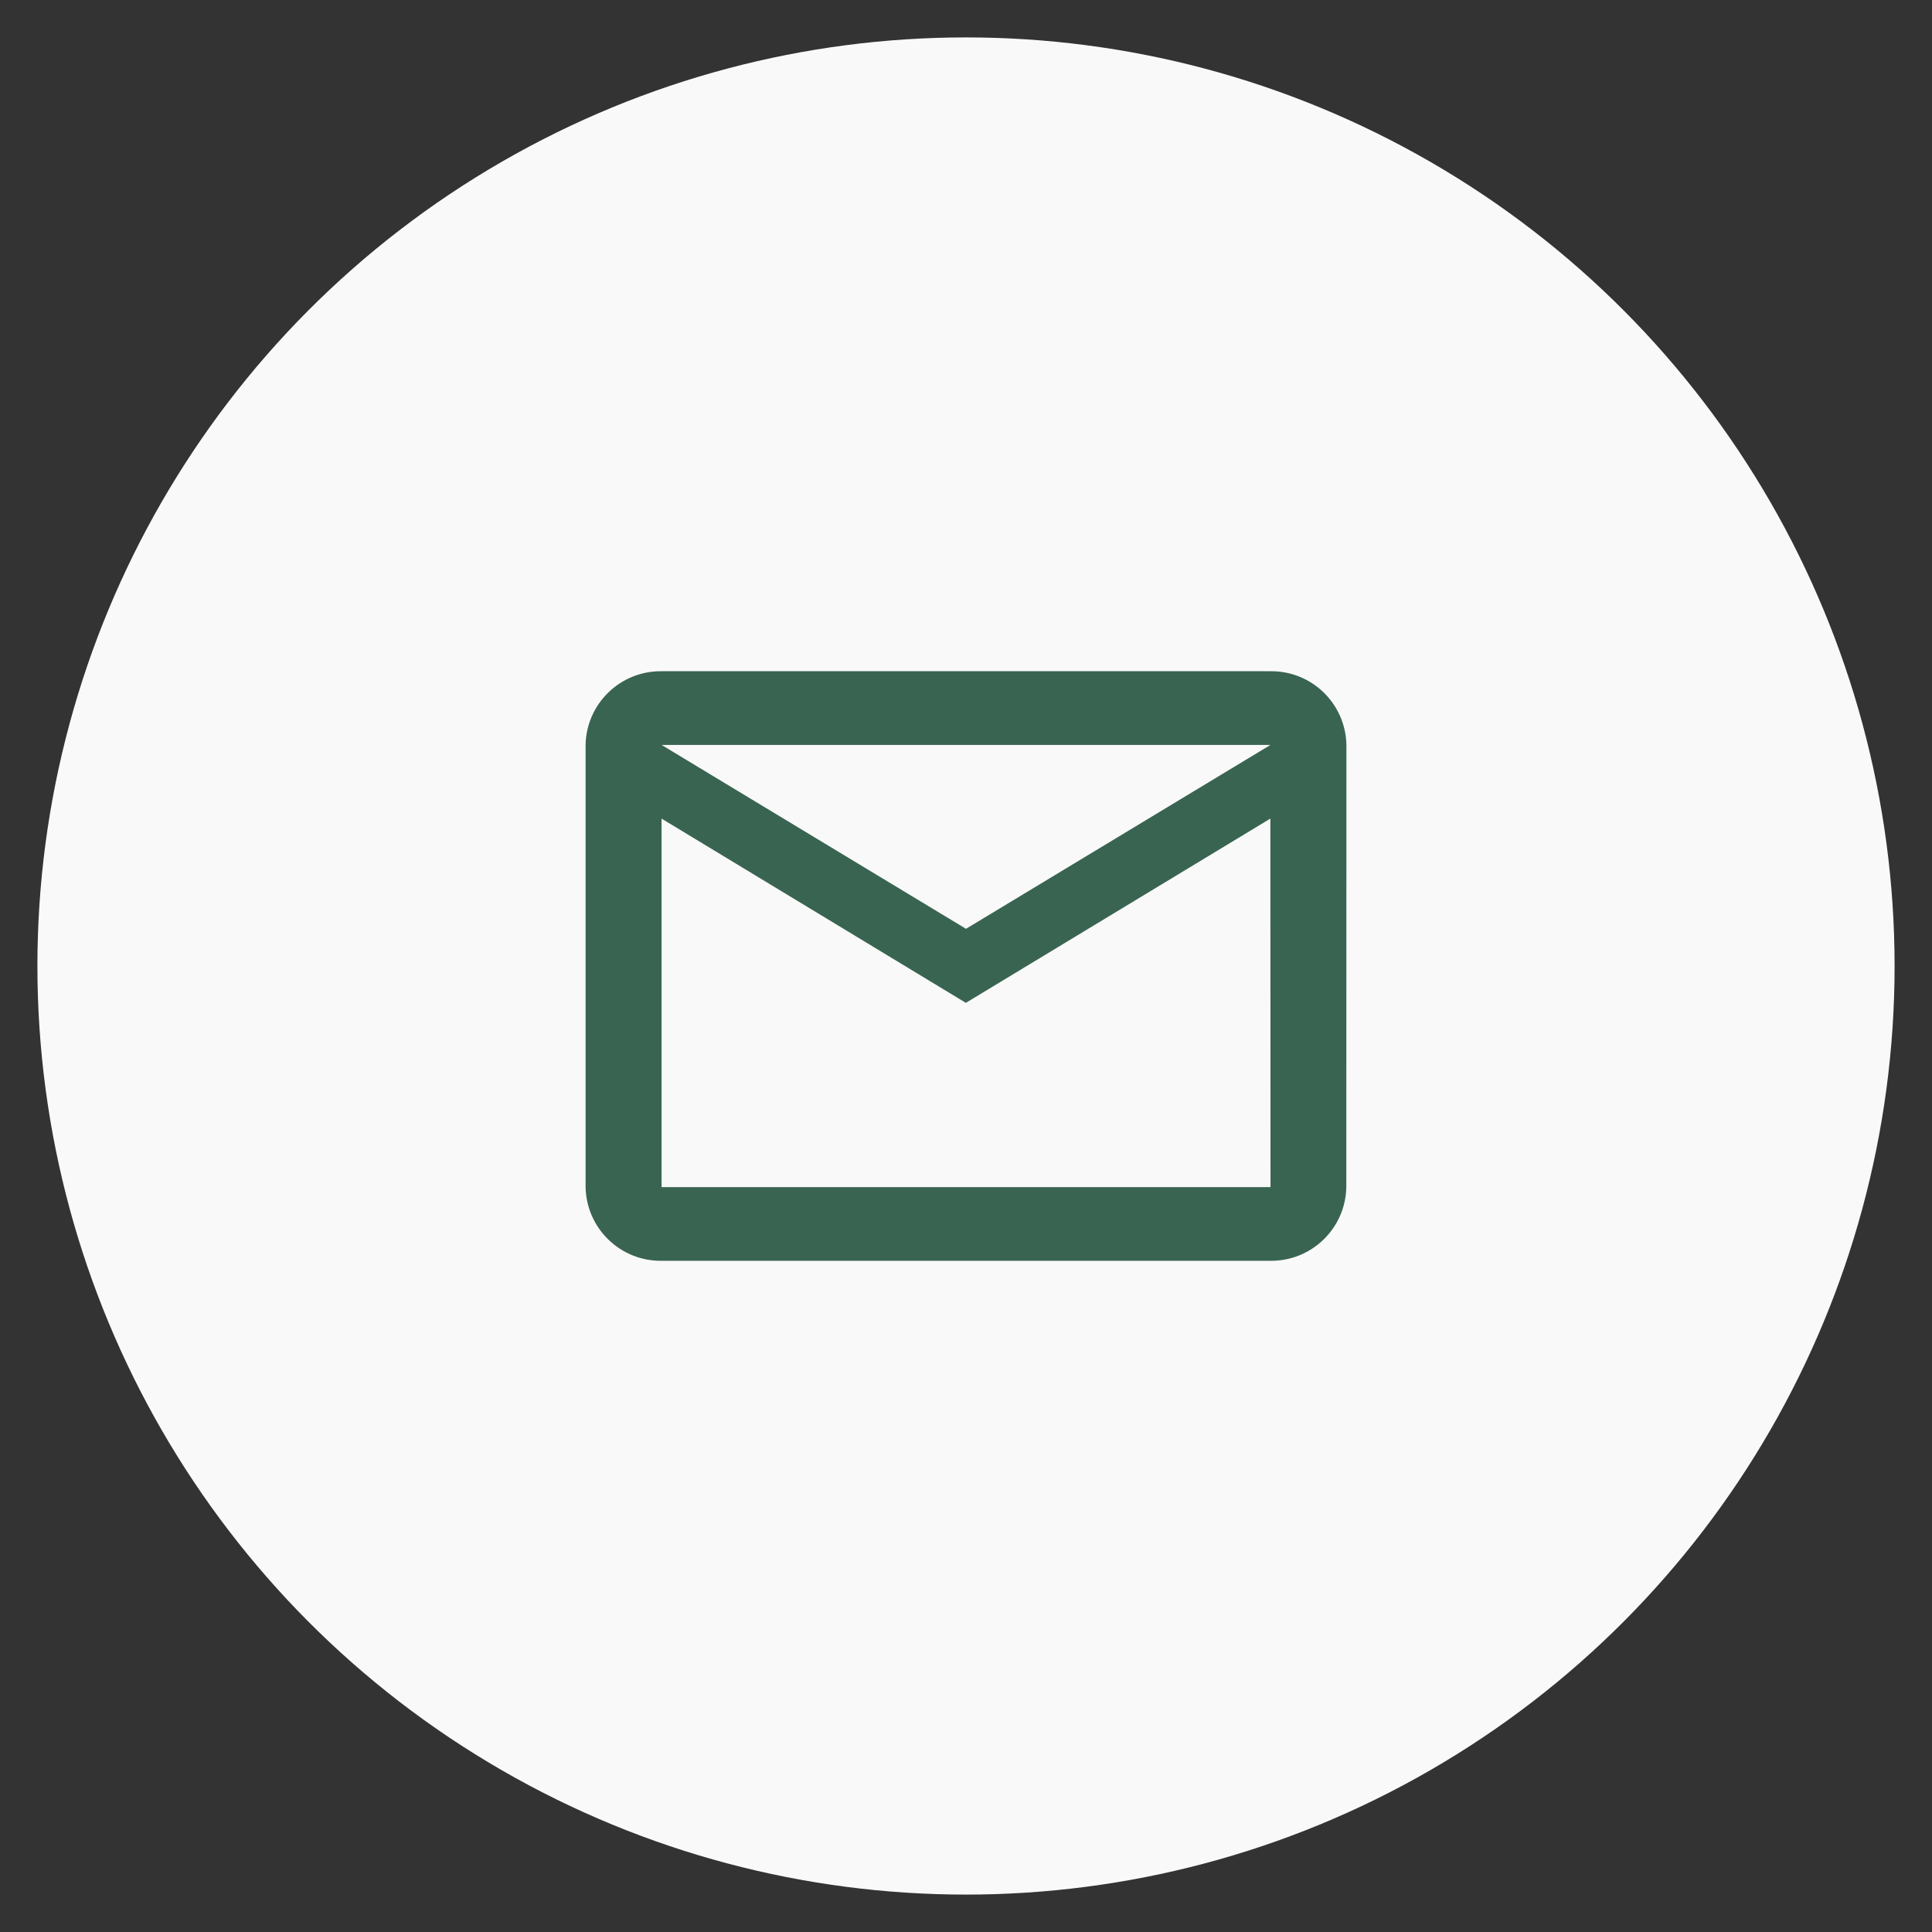 <?xml version="1.0" encoding="utf-8"?>
<!-- Generator: Adobe Illustrator 17.0.0, SVG Export Plug-In . SVG Version: 6.00 Build 0)  -->
<!DOCTYPE svg PUBLIC "-//W3C//DTD SVG 1.1//EN" "http://www.w3.org/Graphics/SVG/1.1/DTD/svg11.dtd">
<svg version="1.1" id="Layer_1" xmlns="http://www.w3.org/2000/svg" xmlns:xlink="http://www.w3.org/1999/xlink" x="0px" y="0px"
	 width="80px" height="80px" viewBox="0 0 80 80" enable-background="new 0 0 80 80" xml:space="preserve">
<rect x="0" y="0" width="80" height="80" fill="#333333" stroke="none"/>
<circle fill="#F9F9F9" cx="40" cy="40" r="38.451"/>
<g>
	<path fill="#396451" d="M55.752,30.845c-0.033-1.71-1.439-3.074-3.151-3.051H27.393c-1.708-0.018-3.113,1.344-3.145,3.051v18.311
		c0.033,1.708,1.437,3.07,3.145,3.051h25.21c1.708,0.018,3.113-1.344,3.145-3.051L55.752,30.845z M52.609,30.845L40,38.46
		l-12.607-7.615H52.609z M52.609,49.156H27.393V33.896l12.601,7.63l12.609-7.63L52.609,49.156z"/>
</g>
</svg>
